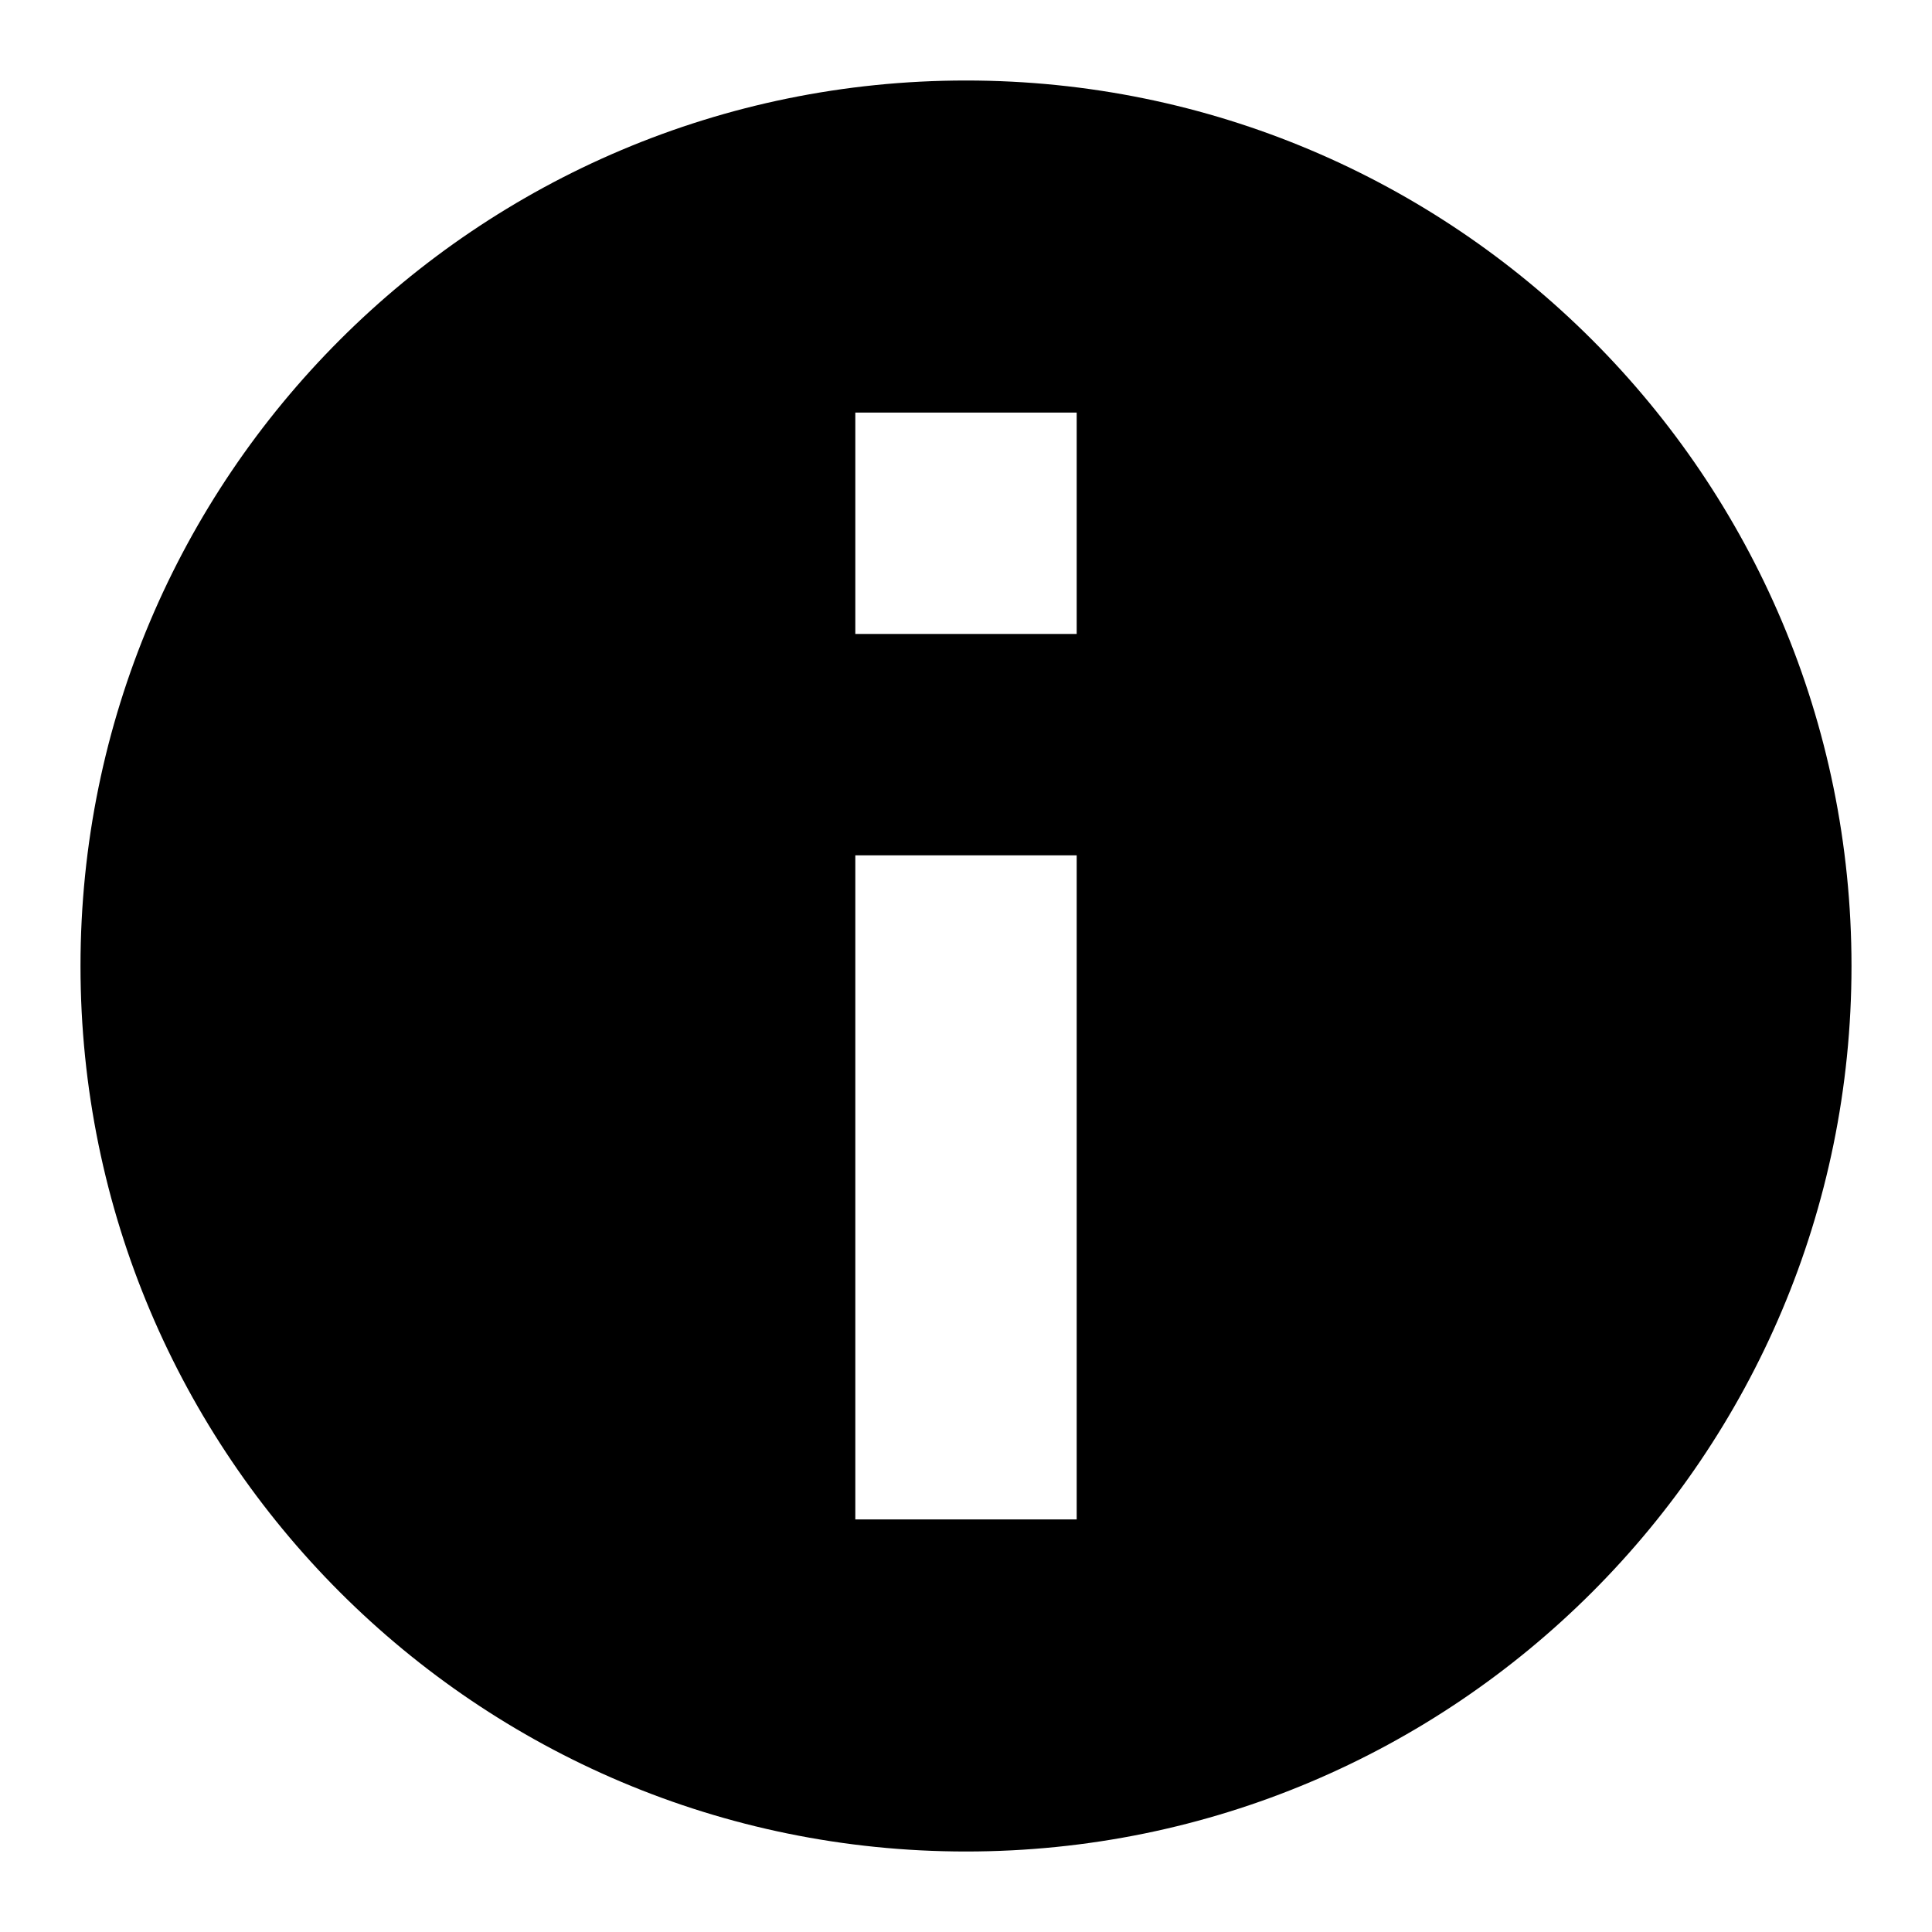 <svg aria-hidden="true" style="" focusable="false" class="" viewBox="0 0 24 24" xmlns="http://www.w3.org/2000/svg">
<g clip-path="url(#clip0)">
<path fill-rule="evenodd" clip-rule="evenodd" d="M10.625 5.125V7.875H13.375V5.125H10.625ZM12 23C5.925 23 1 18.075 1 12C1 5.925 5.925 1 12 1C18.075 1 23 5.925 23 12C23 18.075 18.075 23 12 23ZM10.625 10.625V18.875H13.375V10.625H10.625Z" fill="currentColor"></path>
</g>
</svg>
